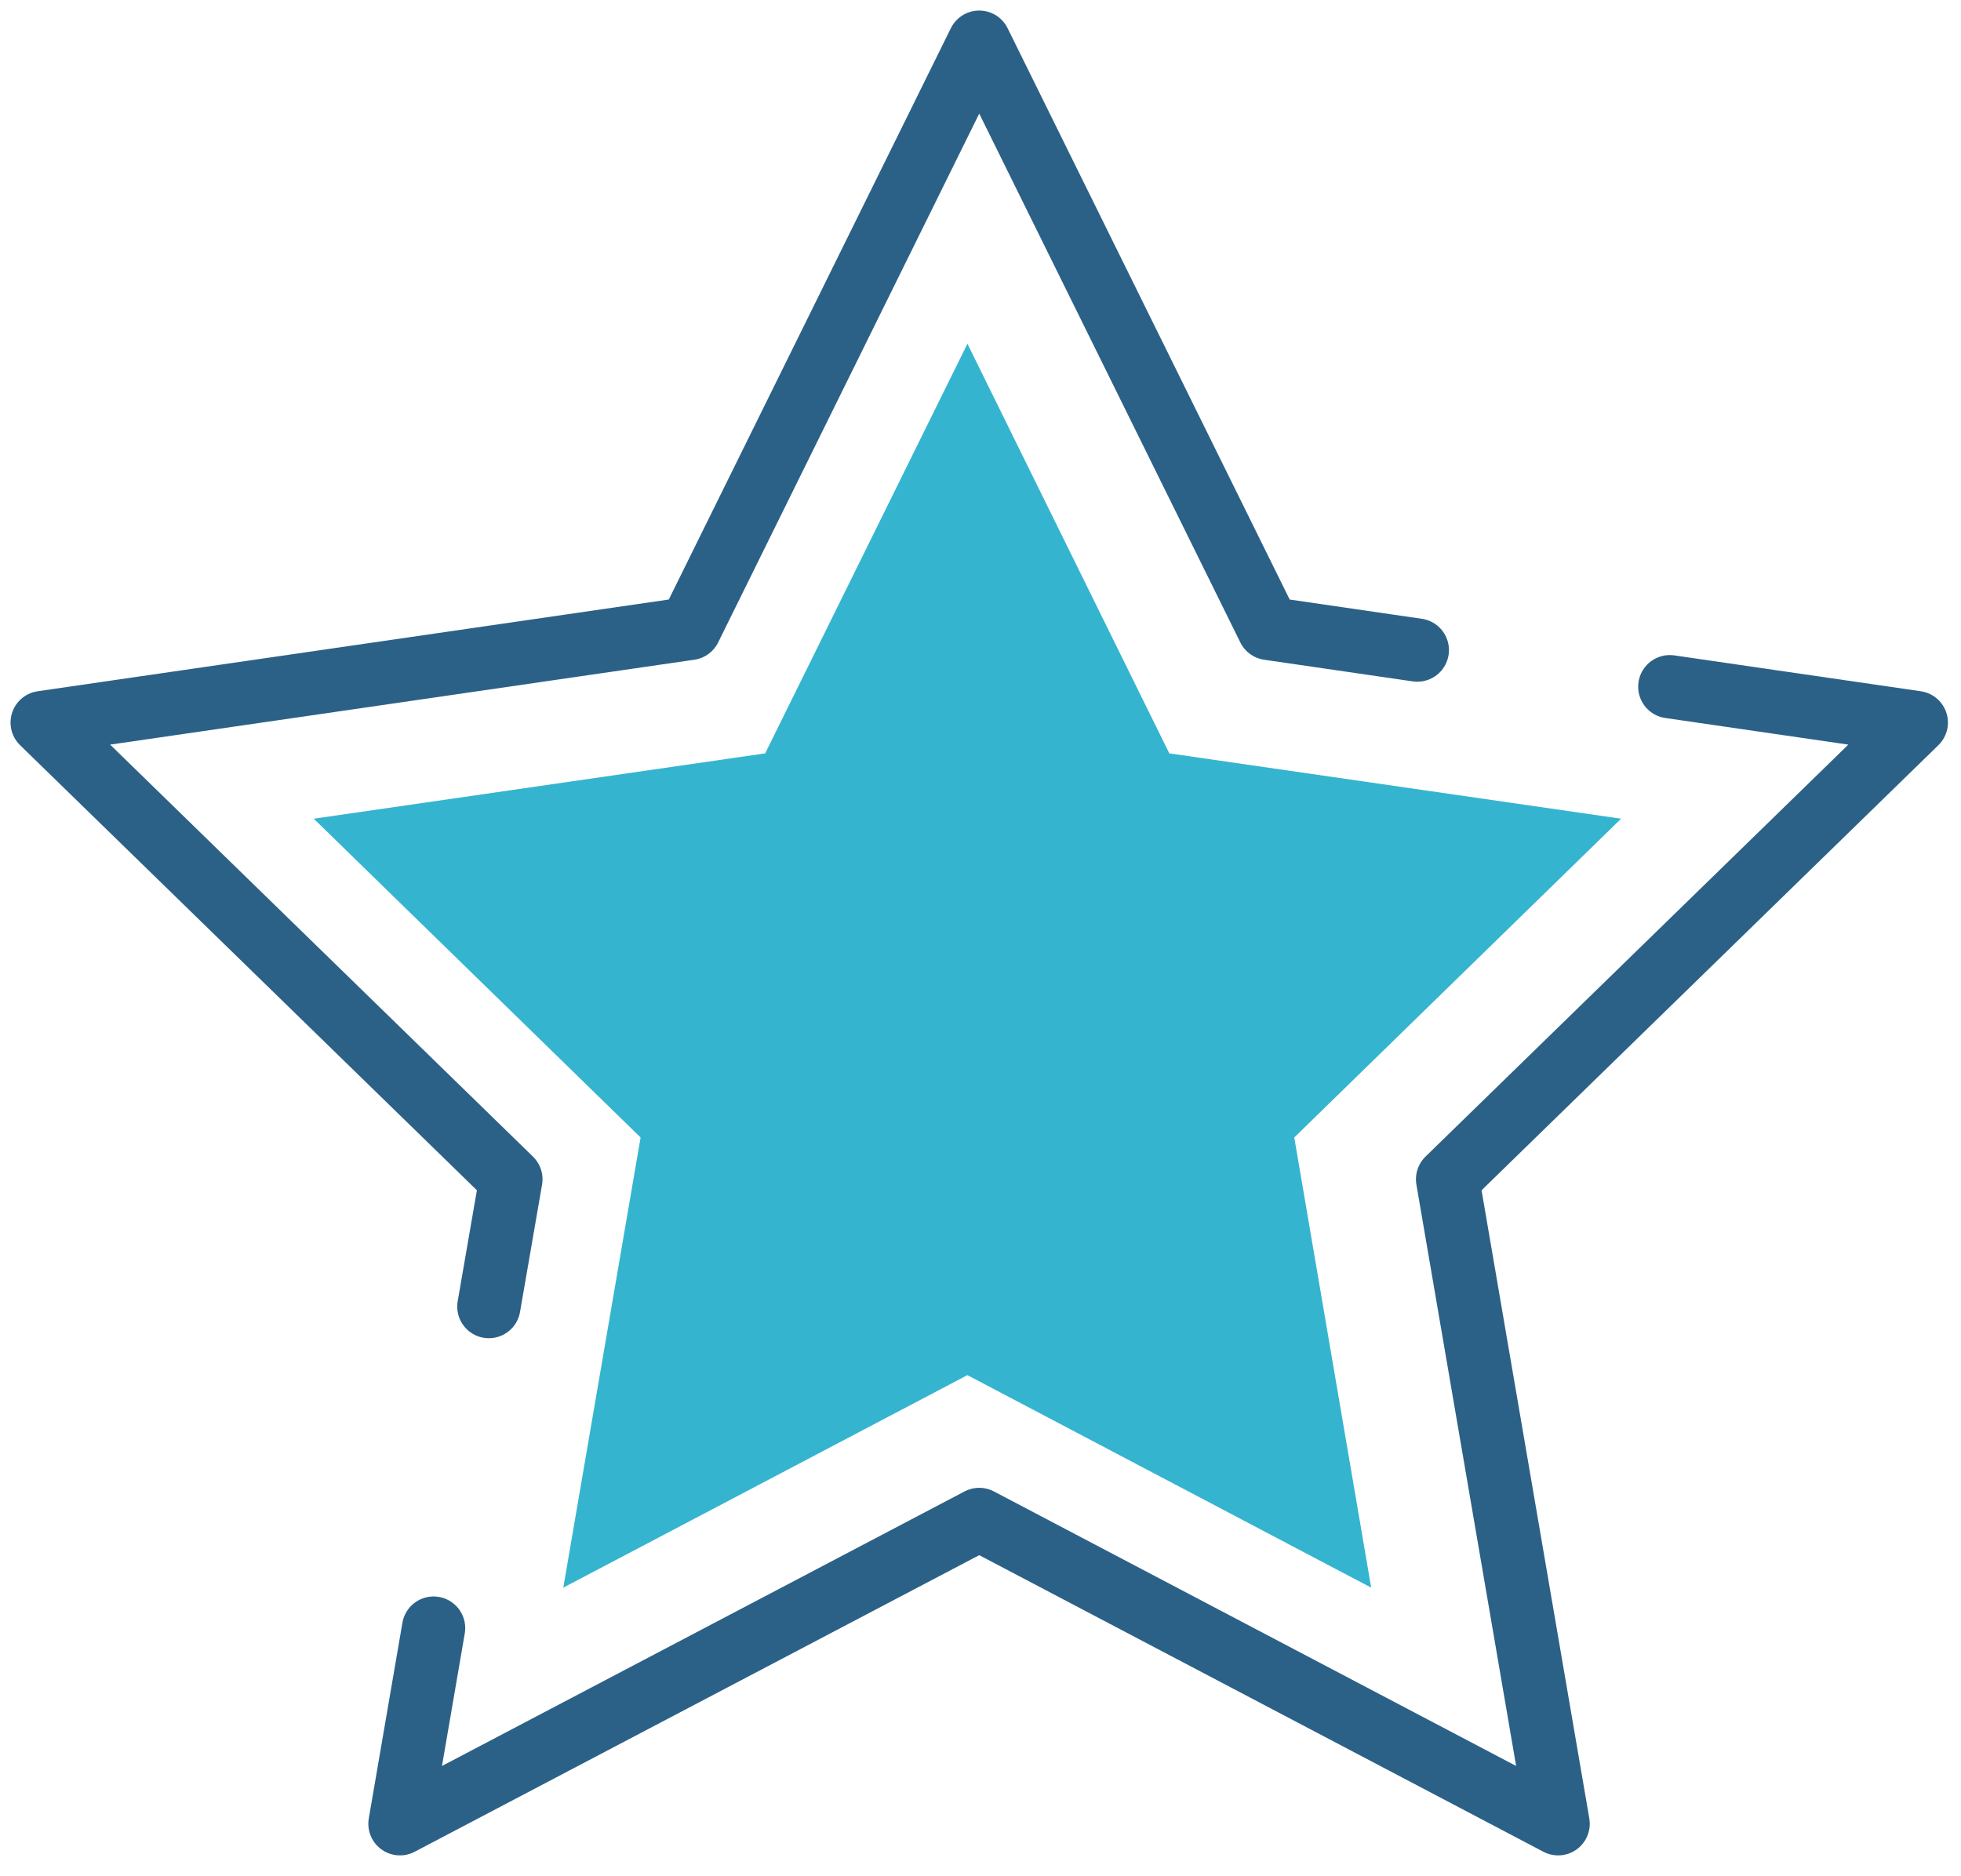 <?xml version="1.0" encoding="UTF-8"?> <svg xmlns="http://www.w3.org/2000/svg" width="93" height="89" viewBox="0 0 93 89" fill="none"> <path d="M23.184 61.974L24.229 55.934L2 34.272L32.713 29.808L46.44 2L60.167 29.808L67.216 30.835" stroke="#2C6187" stroke-width="3" stroke-linecap="round" stroke-linejoin="round"></path> <path d="M79.19 32.571L90.88 34.272L68.651 55.934L73.894 86.505L46.44 72.07L18.968 86.505L20.563 77.224" stroke="#2C6187" stroke-width="3" stroke-linecap="round" stroke-linejoin="round"></path> <path d="M45.88 16.305L55.454 35.734L76.88 38.833L61.38 53.953L65.028 75.305L45.88 65.225L26.714 75.305L30.38 53.953L14.88 38.833L36.288 35.734L45.88 16.305Z" fill="#35B4CF"></path> </svg> 